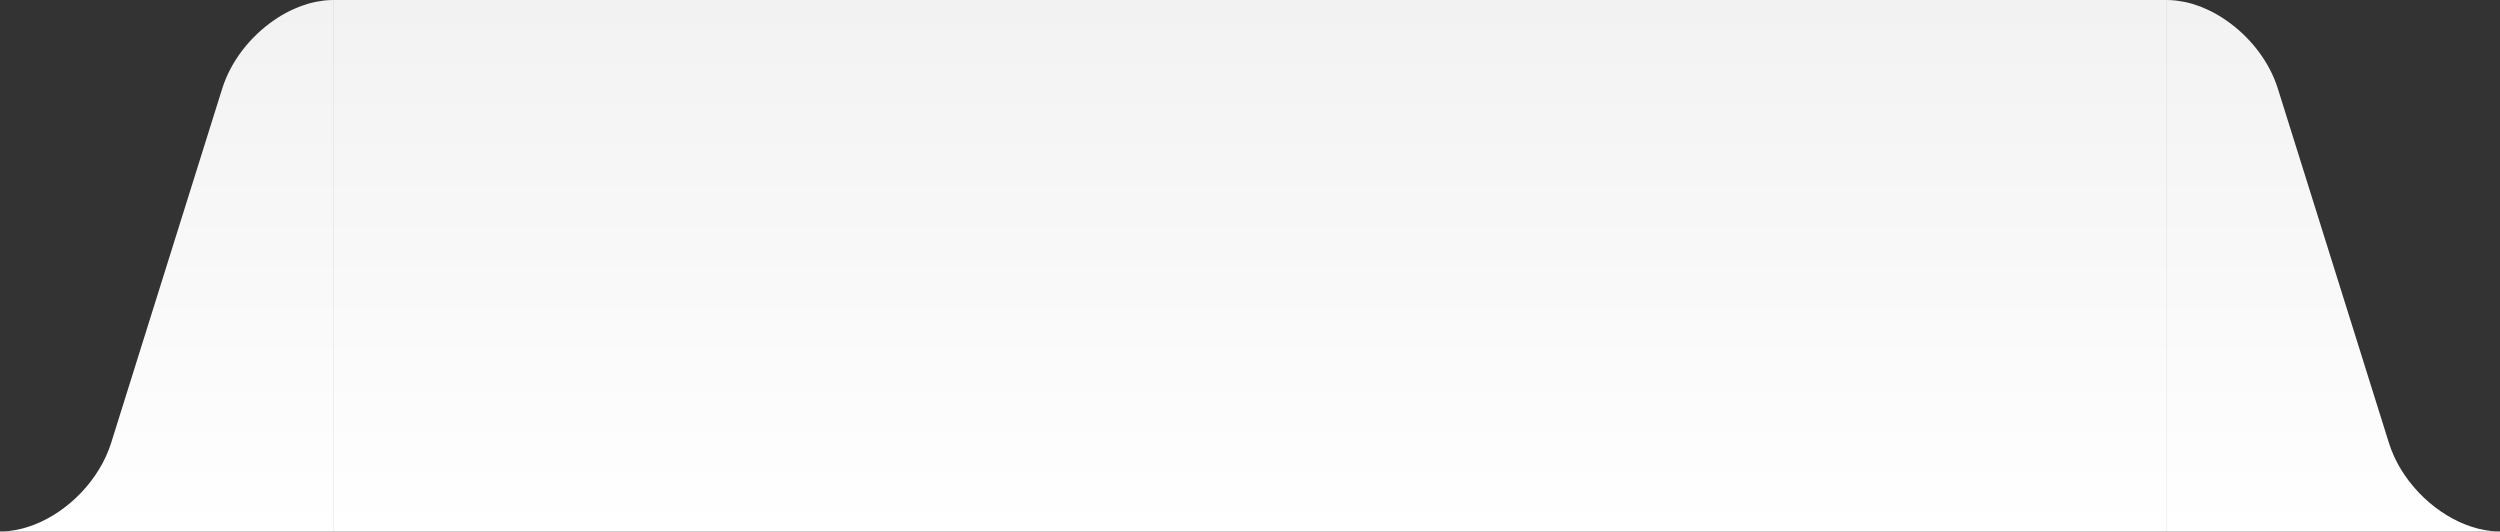 <?xml version="1.0" encoding="UTF-8" standalone="no"?>
<!-- Created with Inkscape (http://www.inkscape.org/) -->

<svg
   width="160"
   height="34.016"
   viewBox="0 0 42.333 9"
   version="1.1"
   id="svg1"
   sodipodi:docname="active.svg"
   inkscape:version="1.3.2 (091e20ef0f, 2023-11-25, custom)"
   xmlns:inkscape="http://www.inkscape.org/namespaces/inkscape"
   xmlns:sodipodi="http://sodipodi.sourceforge.net/DTD/sodipodi-0.dtd"
   xmlns:xlink="http://www.w3.org/1999/xlink"
   xmlns="http://www.w3.org/2000/svg"
   xmlns:svg="http://www.w3.org/2000/svg">
  <rect x="0" y="0" width="42.333" height="9" fill="#333333" stroke="none"/>
  <sodipodi:namedview
     id="namedview1"
     pagecolor="#ffffff"
     bordercolor="#000000"
     borderopacity="0.25"
     inkscape:showpageshadow="2"
     inkscape:pageopacity="0.0"
     inkscape:pagecheckerboard="0"
     inkscape:deskcolor="#d1d1d1"
     inkscape:document-units="mm"
     inkscape:zoom="2.9318339"
     inkscape:cx="71.286441"
     inkscape:cy="56.108227"
     inkscape:window-width="1920"
     inkscape:window-height="1020"
     inkscape:window-x="0"
     inkscape:window-y="0"
     inkscape:window-maximized="1"
     inkscape:current-layer="layer1"
     showguides="false" />
  <defs
     id="defs1">
    <linearGradient
       id="linearGradient1"
       inkscape:collect="always">
      <stop
         style="stop-color:#ffffff;stop-opacity:1;"
         offset="0"
         id="stop1" />
      <stop
         style="stop-color:#f2f2f2;stop-opacity:1;"
         offset="1"
         id="stop2" />
    </linearGradient>
    <inkscape:path-effect
       effect="mirror_symmetry"
       start_point="19.05,0"
       end_point="19.05,12.7"
       center_point="19.05,6.35"
       id="path-effect8"
       is_visible="true"
       lpeversion="1.2"
       lpesatellites=""
       mode="vertical"
       discard_orig_path="false"
       fuse_paths="false"
       oposite_fuse="false"
       split_items="false"
       split_open="false"
       link_styles="false" />
    <inkscape:path-effect
       effect="mirror_symmetry"
       start_point="19.05,0"
       end_point="19.05,12.7"
       center_point="19.05,6.35"
       id="path-effect7"
       is_visible="true"
       lpeversion="1.2"
       lpesatellites=""
       mode="vertical"
       discard_orig_path="false"
       fuse_paths="false"
       oposite_fuse="true"
       split_items="false"
       split_open="false"
       link_styles="false" />
    <linearGradient
       inkscape:collect="always"
       xlink:href="#linearGradient1"
       id="linearGradient2"
       x1="28.46"
       y1="9.037"
       x2="28.46"
       y2="0.036"
       gradientUnits="userSpaceOnUse"
       gradientTransform="translate(-8.467)" />
  </defs>
  <g
     inkscape:label="Layer 1"
     inkscape:groupmode="layer"
     id="layer1">
    <path
       id="rect7"
       style="fill:url(#linearGradient2);fill-opacity:1;stroke:none;stroke-width:1.083;stroke-opacity:1"
       d="M 5.644 0 C 5.595 -6.1197128e-19 5.547 0.003 5.498 0.008 L 5.497 0.008 C 5.483 0.009 5.469 0.013 5.454 0.014 C 5.42 0.019 5.384 0.024 5.35 0.031 C 5.301 0.041 5.252 0.053 5.203 0.067 C 5.186 0.072 5.17 0.079 5.153 0.085 C 5.121 0.095 5.089 0.105 5.058 0.118 L 5.058 0.118 C 5.036 0.126 5.014 0.137 4.992 0.146 C 4.966 0.158 4.941 0.169 4.915 0.181 C 4.868 0.204 4.821 0.229 4.775 0.256 C 4.729 0.283 4.683 0.312 4.639 0.343 C 4.239 0.618 3.909 1.034 3.763 1.5 L 2.352 6 L 1.882 7.5 C 1.833 7.655 1.764 7.805 1.678 7.946 C 1.337 8.51 0.735 8.931 0.147 8.992 C 0.098 8.997 0.049 9 0 9 L 2.822 9 L 5.644 9 L 5.644 0 z M 5.645 0 L 5.645 9 L 20.935 9 L 21.398 9 L 36.689 9 L 36.689 0 L 21.398 0 L 20.935 0 L 5.645 0 z M 36.69 0 L 36.69 9 L 39.511 9 L 42.333 9 C 42.285 9 42.236 8.997 42.187 8.992 C 41.598 8.931 40.997 8.51 40.655 7.946 C 40.569 7.805 40.501 7.655 40.452 7.5 L 39.982 6 L 38.571 1.5 C 38.425 1.034 38.094 0.618 37.694 0.343 C 37.65 0.312 37.604 0.283 37.558 0.256 C 37.512 0.229 37.466 0.204 37.418 0.181 C 37.393 0.169 37.367 0.158 37.341 0.146 C 37.319 0.137 37.298 0.126 37.276 0.118 L 37.275 0.118 C 37.244 0.105 37.212 0.095 37.181 0.085 C 37.164 0.079 37.147 0.072 37.13 0.067 C 37.082 0.053 37.033 0.041 36.984 0.031 C 36.949 0.024 36.914 0.019 36.879 0.014 C 36.865 0.013 36.851 0.009 36.837 0.008 L 36.835 0.008 C 36.786 0.003 36.738 1.9569059e-08 36.69 0 z " />
  </g>
</svg>
